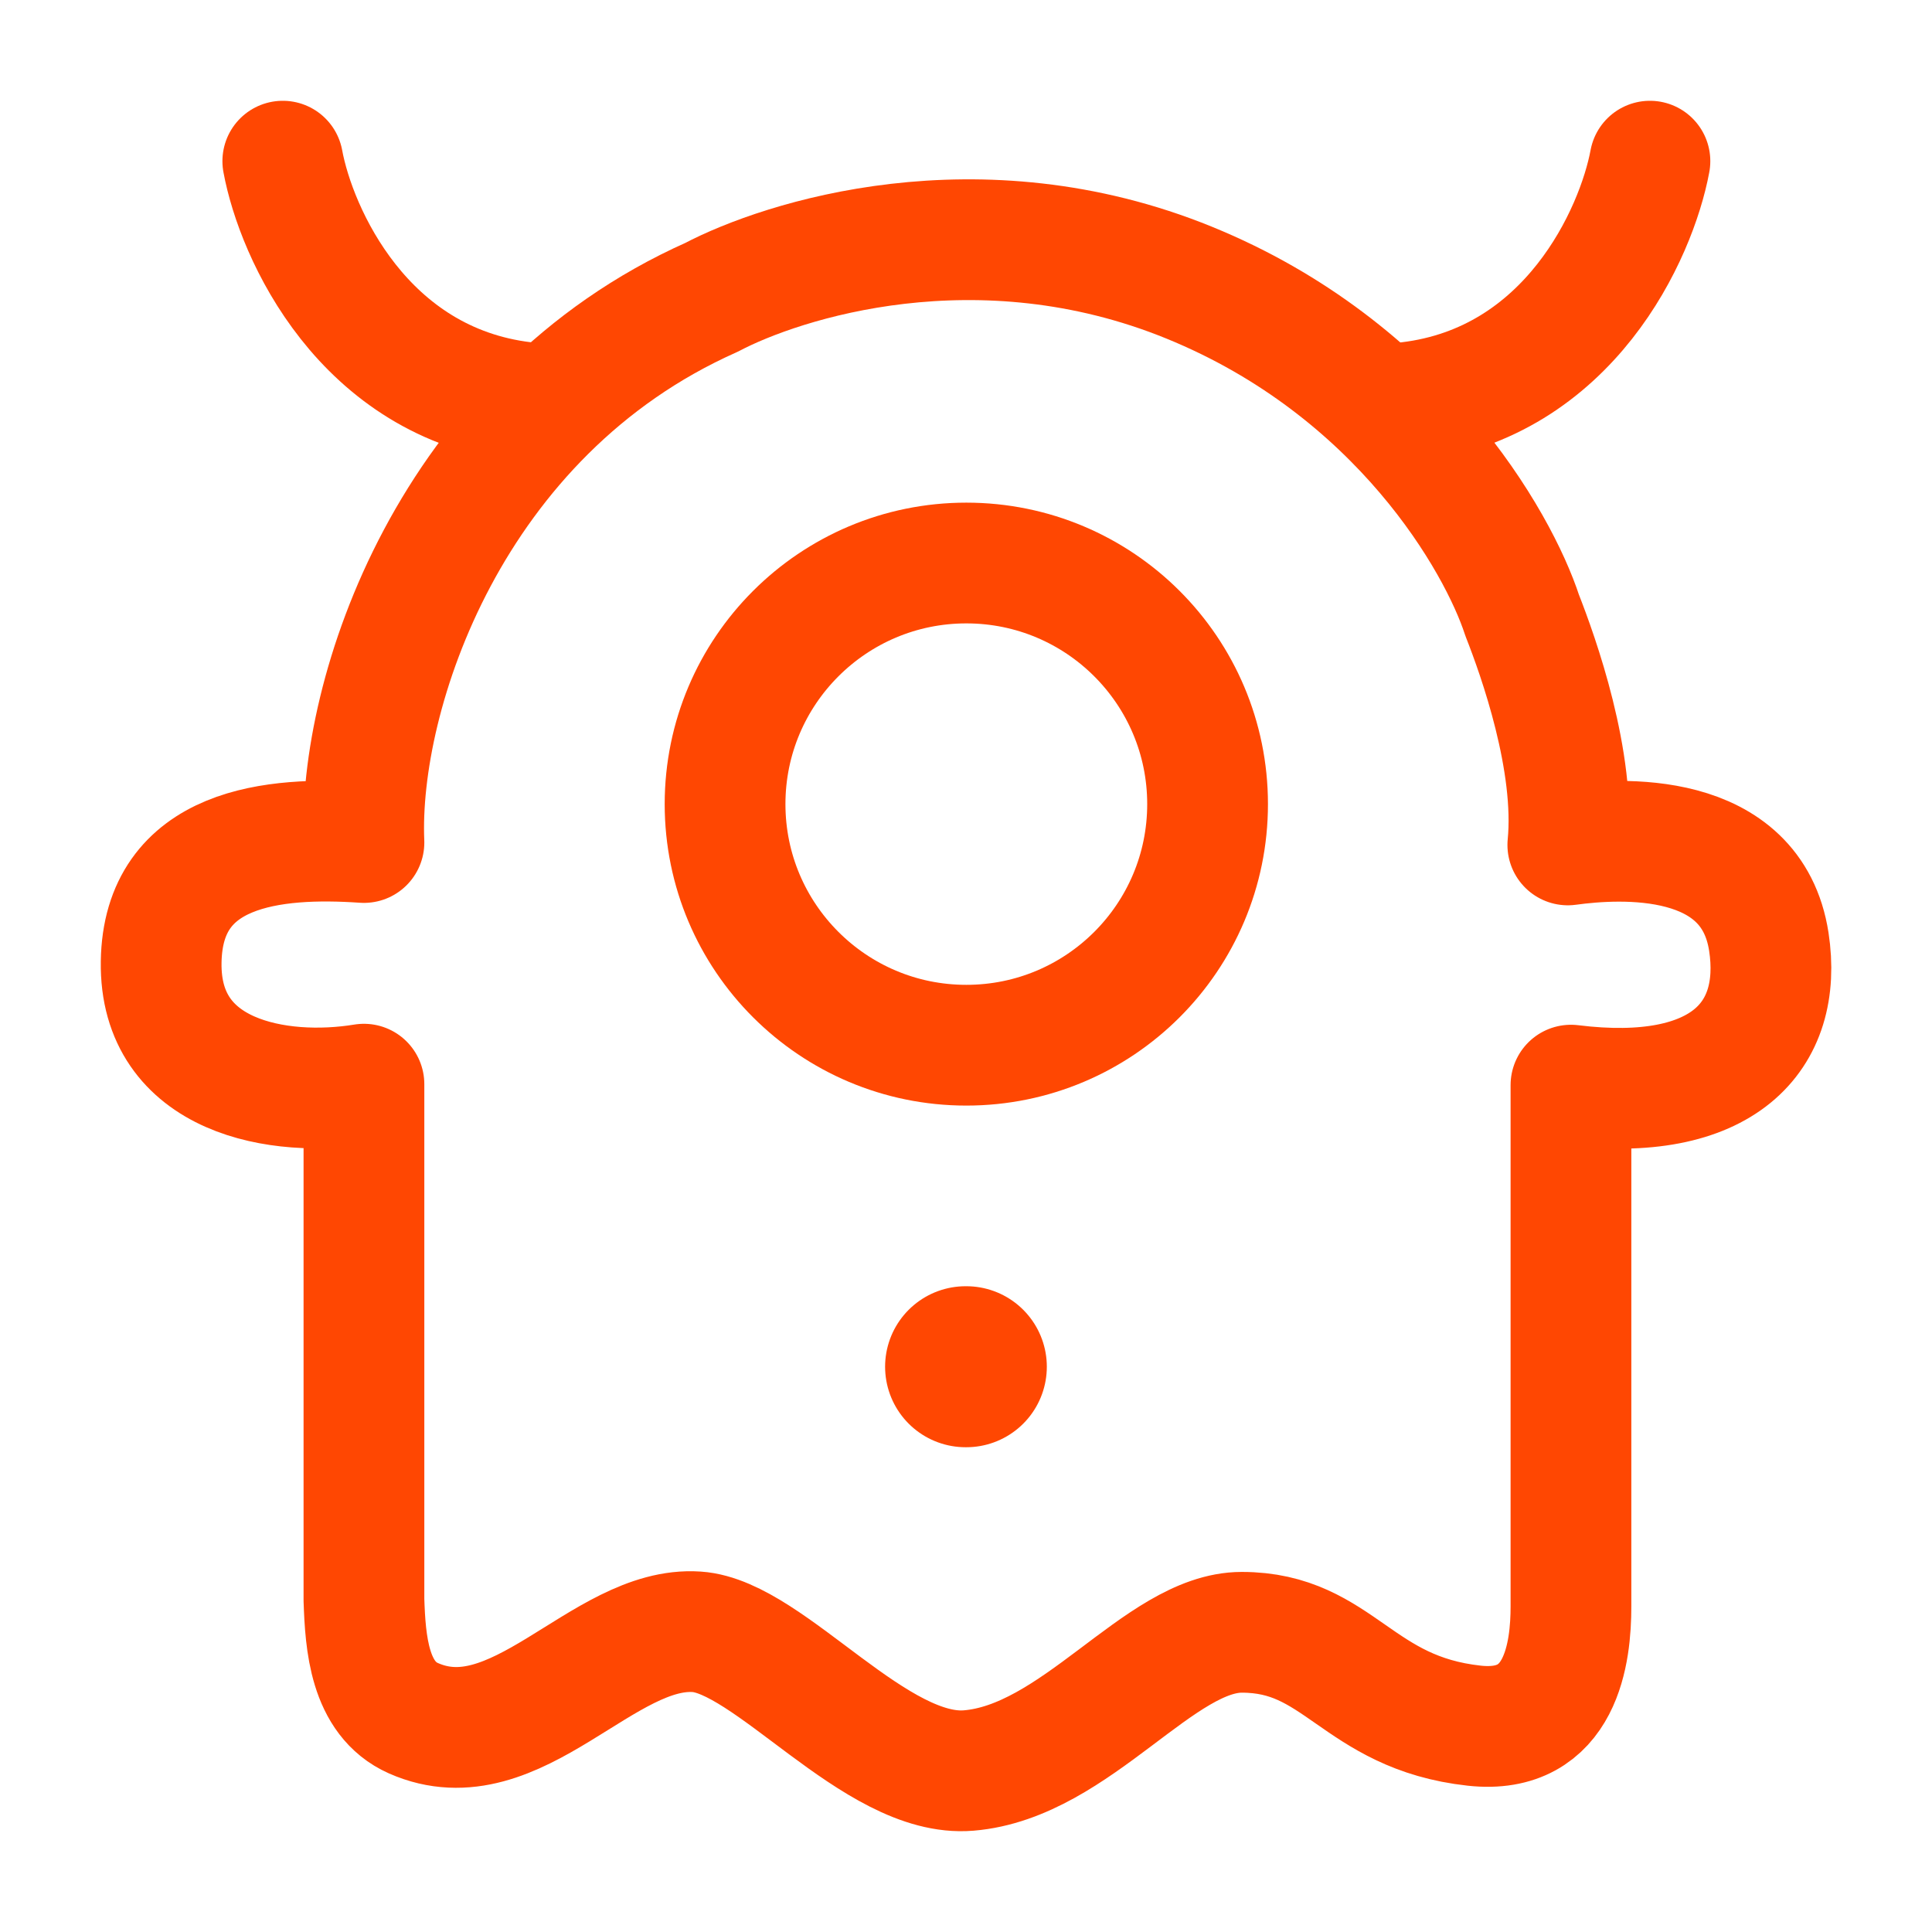 <svg xmlns="http://www.w3.org/2000/svg" viewBox="0 0 24 24" width="24" height="24" color="#ff4702" fill="none">
    <path d="M15.001 9.989C15.001 11.643 13.66 12.984 12.004 12.984C10.349 12.984 9.007 11.643 9.007 9.989C9.007 8.335 10.349 6.994 12.004 6.994C13.66 6.994 15.001 8.335 15.001 9.989Z" stroke="currentColor" stroke-width="1.5" stroke-linecap="round" />
    <path d="M11.995 16.978H12.004" stroke="currentColor" stroke-width="2" stroke-linecap="round" stroke-linejoin="round" />
    <path d="M20.496 2.002C20.329 2.9 19.497 4.757 17.499 4.997" stroke="currentColor" stroke-width="1.5" stroke-linecap="round" />
    <path d="M3.513 2.002C3.679 2.9 4.512 4.757 6.51 4.997" stroke="currentColor" stroke-width="1.5" stroke-linecap="round" />
    <path d="M8.84 3.693C5.586 5.142 4.444 8.624 4.521 10.466C3.398 10.389 2.023 10.515 2.002 11.951C1.98 13.387 3.465 13.641 4.521 13.468V19.876C4.539 20.406 4.586 21.1 5.135 21.344C6.412 21.91 7.487 20.192 8.655 20.271C9.563 20.332 10.877 22.091 12.033 21.994C13.372 21.883 14.402 20.277 15.426 20.277C16.64 20.277 16.852 21.277 18.314 21.437C19.404 21.556 19.515 20.516 19.515 19.956V13.48C21.404 13.714 22.153 12.877 21.973 11.699C21.759 10.307 20.126 10.407 19.476 10.496C19.577 9.461 19.11 8.155 18.909 7.644C18.612 6.733 17.392 4.579 14.772 3.511C12.152 2.443 9.714 3.233 8.84 3.693Z" stroke="currentColor" stroke-width="1.5" stroke-linecap="round" stroke-linejoin="round" />
</svg>